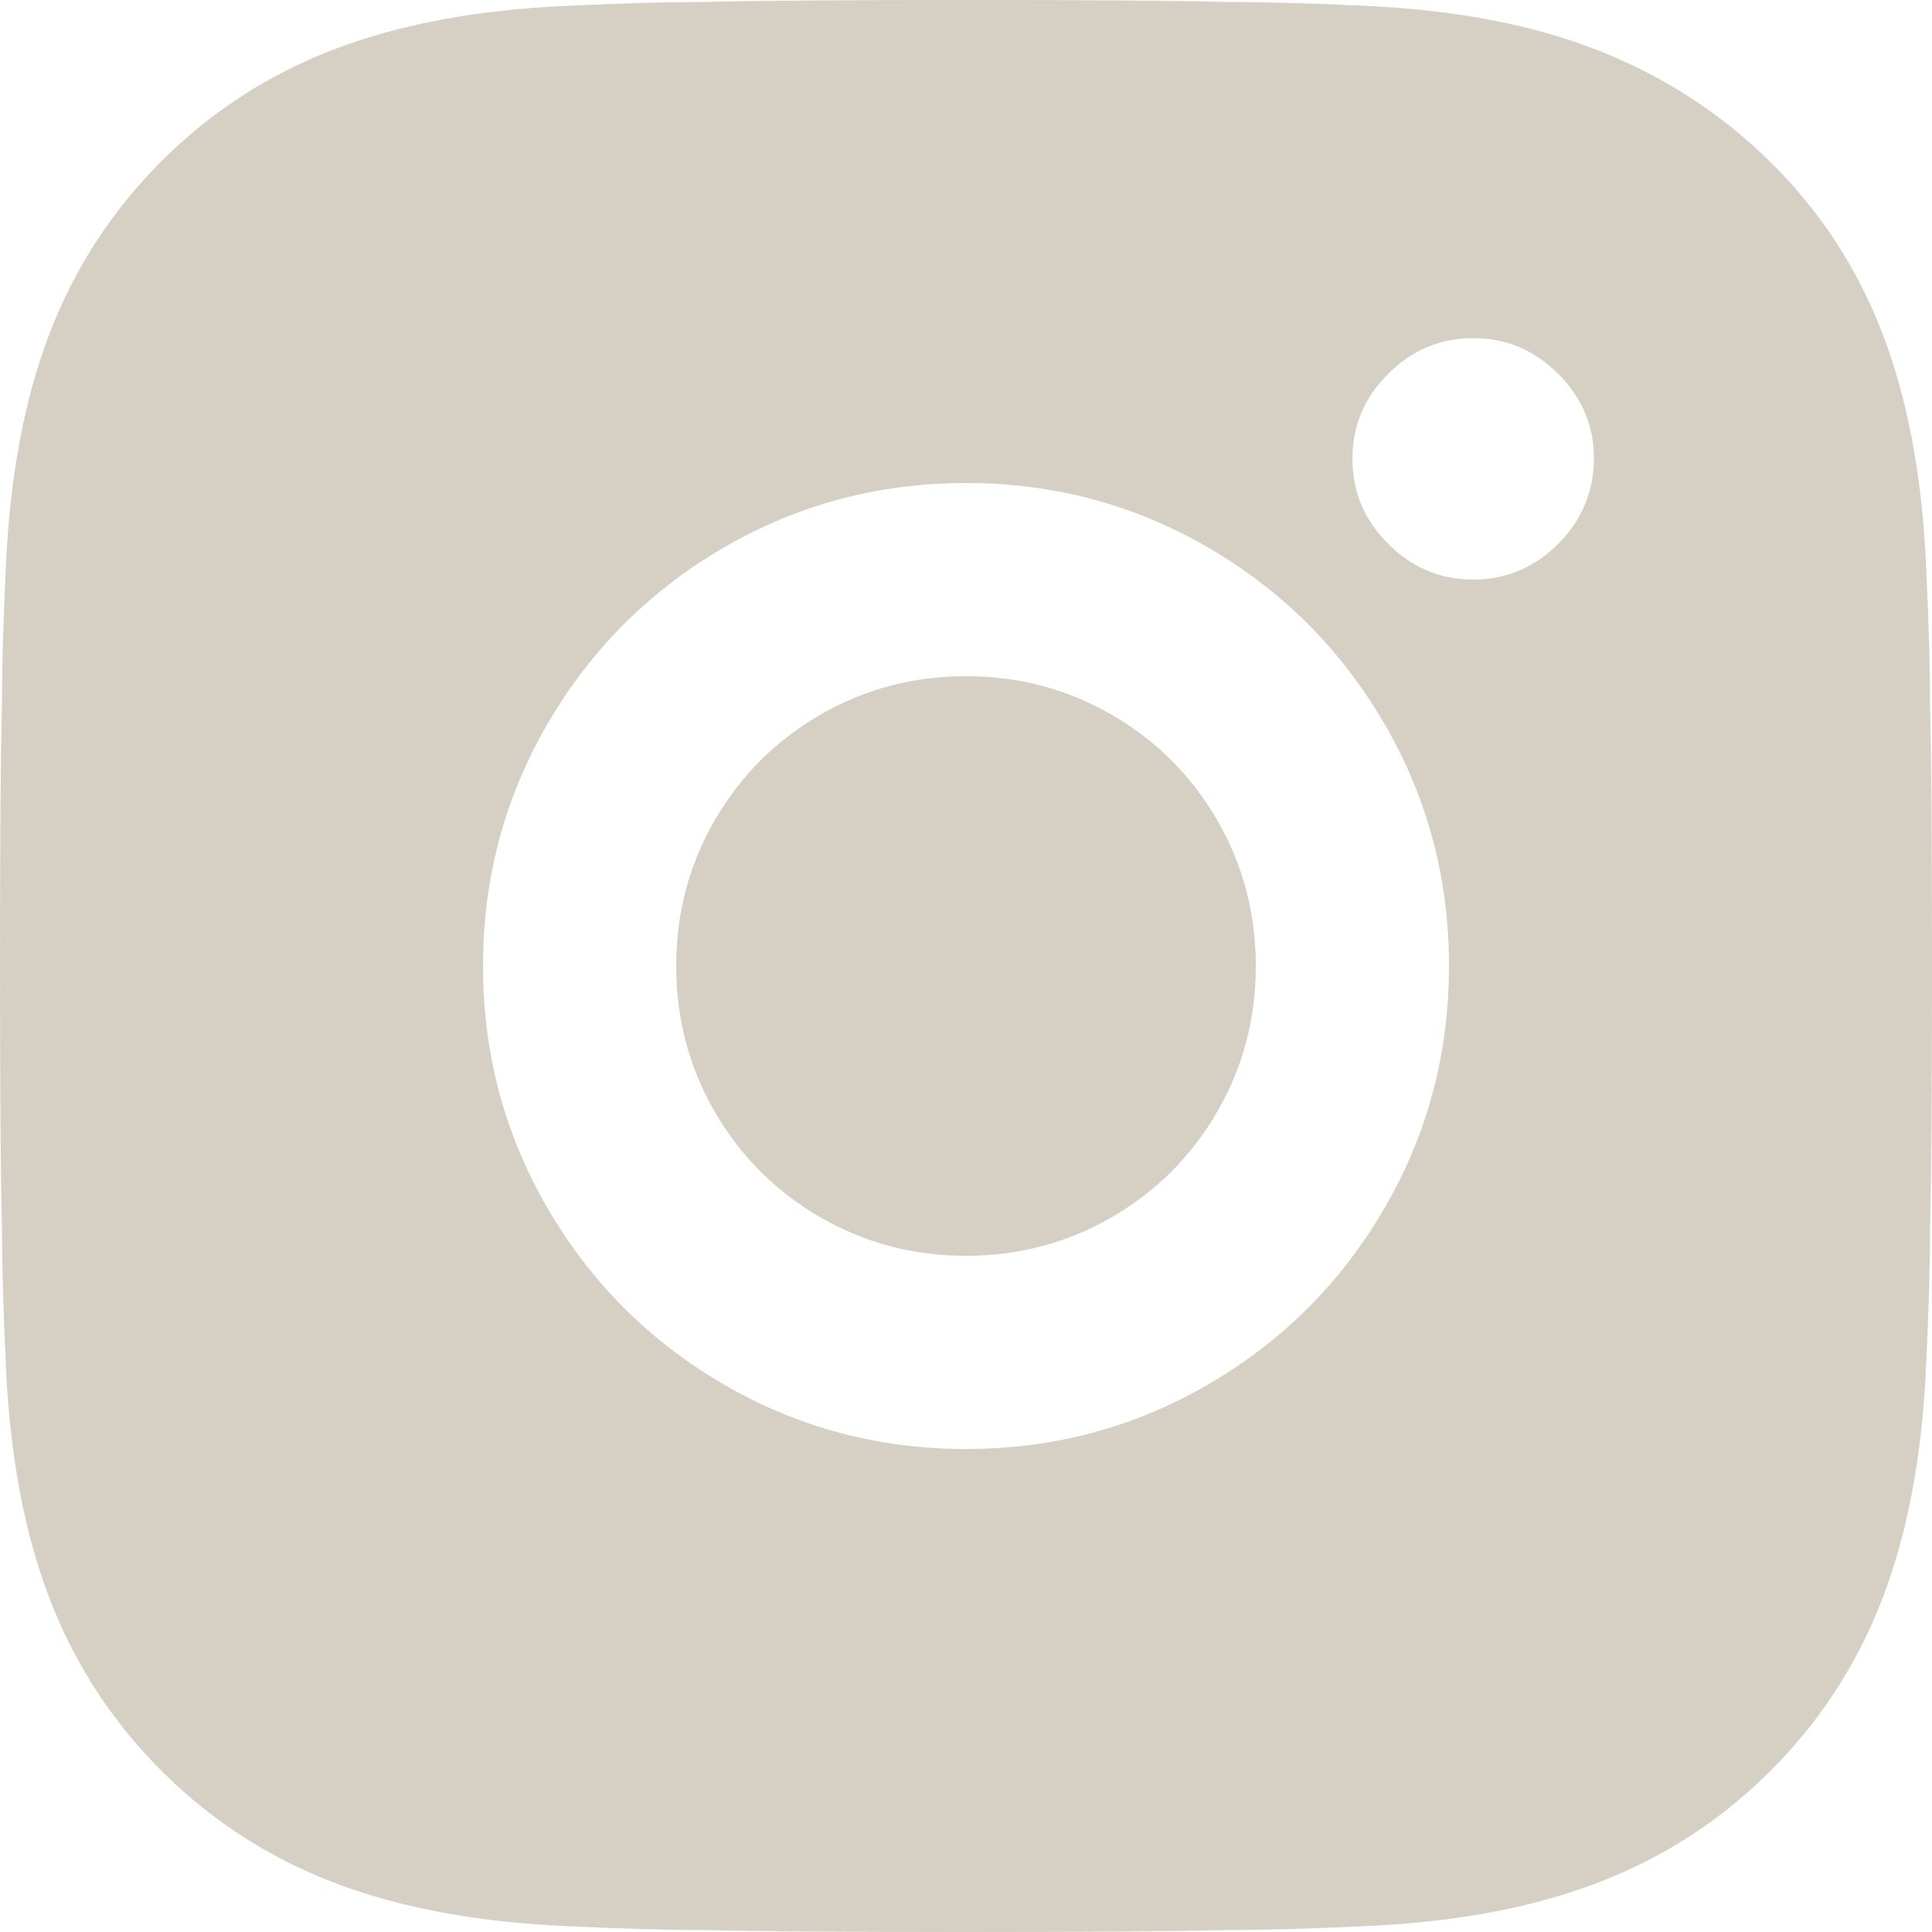 <svg width="70" height="70" viewBox="0 0 70 70" fill="none" xmlns="http://www.w3.org/2000/svg">
<path d="M35 0C39.573 0 42.7 0.023 44.38 0.07C45.78 0.07 47.46 0.117 49.42 0.21C52.687 0.35 55.51 0.887 57.89 1.82C60.27 2.753 62.358 4.107 64.155 5.88C65.952 7.653 67.305 9.73 68.215 12.11C69.125 14.49 69.65 17.313 69.79 20.58C69.883 22.587 69.93 24.267 69.93 25.62C69.977 27.393 70 30.543 70 35.07C70 39.597 69.977 42.7 69.93 44.38C69.93 45.78 69.883 47.46 69.79 49.42C69.65 52.687 69.125 55.51 68.215 57.89C67.305 60.27 65.952 62.358 64.155 64.155C62.358 65.952 60.27 67.305 57.89 68.215C55.51 69.125 52.687 69.65 49.42 69.79C47.413 69.883 45.733 69.93 44.38 69.93C42.607 69.977 39.457 70 34.93 70C30.403 70 27.3 69.977 25.62 69.93C24.22 69.93 22.54 69.883 20.58 69.79C17.313 69.65 14.49 69.125 12.11 68.215C9.73 67.305 7.642 65.952 5.845 64.155C4.048 62.358 2.695 60.27 1.785 57.89C0.875 55.51 0.35 52.687 0.21 49.42C0.117 47.413 0.07 45.733 0.07 44.38C0.023 42.607 0 39.457 0 34.93C0 30.403 0.023 27.3 0.07 25.62C0.07 24.22 0.117 22.54 0.21 20.58C0.35 17.313 0.875 14.49 1.785 12.11C2.695 9.73 4.048 7.642 5.845 5.845C7.642 4.048 9.73 2.695 12.11 1.785C14.49 0.875 17.313 0.35 20.58 0.21C22.587 0.117 24.267 0.07 25.62 0.07C27.393 0.023 30.52 0 35 0ZM35 17.5C31.827 17.5 28.898 18.282 26.215 19.845C23.532 21.408 21.408 23.532 19.845 26.215C18.282 28.898 17.5 31.827 17.5 35C17.5 38.173 18.282 41.102 19.845 43.785C21.408 46.468 23.532 48.592 26.215 50.155C28.898 51.718 31.827 52.5 35 52.5C38.173 52.5 41.102 51.718 43.785 50.155C46.468 48.592 48.592 46.468 50.155 43.785C51.718 41.102 52.5 38.173 52.5 35C52.5 31.827 51.718 28.898 50.155 26.215C48.592 23.532 46.468 21.408 43.785 19.845C41.102 18.282 38.173 17.5 35 17.5ZM57.75 16.59C57.75 15.423 57.318 14.408 56.455 13.545C55.592 12.682 54.565 12.25 53.375 12.25C52.185 12.25 51.158 12.682 50.295 13.545C49.432 14.408 49 15.435 49 16.625C49 17.815 49.432 18.842 50.295 19.705C51.158 20.568 52.185 21 53.375 21C54.565 21 55.592 20.568 56.455 19.705C57.318 18.842 57.75 17.803 57.75 16.59ZM35 24.5C36.913 24.5 38.675 24.967 40.285 25.9C41.895 26.833 43.167 28.105 44.1 29.715C45.033 31.325 45.5 33.087 45.5 35C45.5 36.913 45.033 38.675 44.1 40.285C43.167 41.895 41.895 43.167 40.285 44.1C38.675 45.033 36.913 45.5 35 45.5C33.087 45.5 31.325 45.033 29.715 44.1C28.105 43.167 26.833 41.895 25.9 40.285C24.967 38.675 24.5 36.913 24.5 35C24.5 33.087 24.967 31.325 25.9 29.715C26.833 28.105 28.105 26.833 29.715 25.9C31.325 24.967 33.087 24.5 35 24.5Z" fill="#d6cfc3"/>
</svg>

